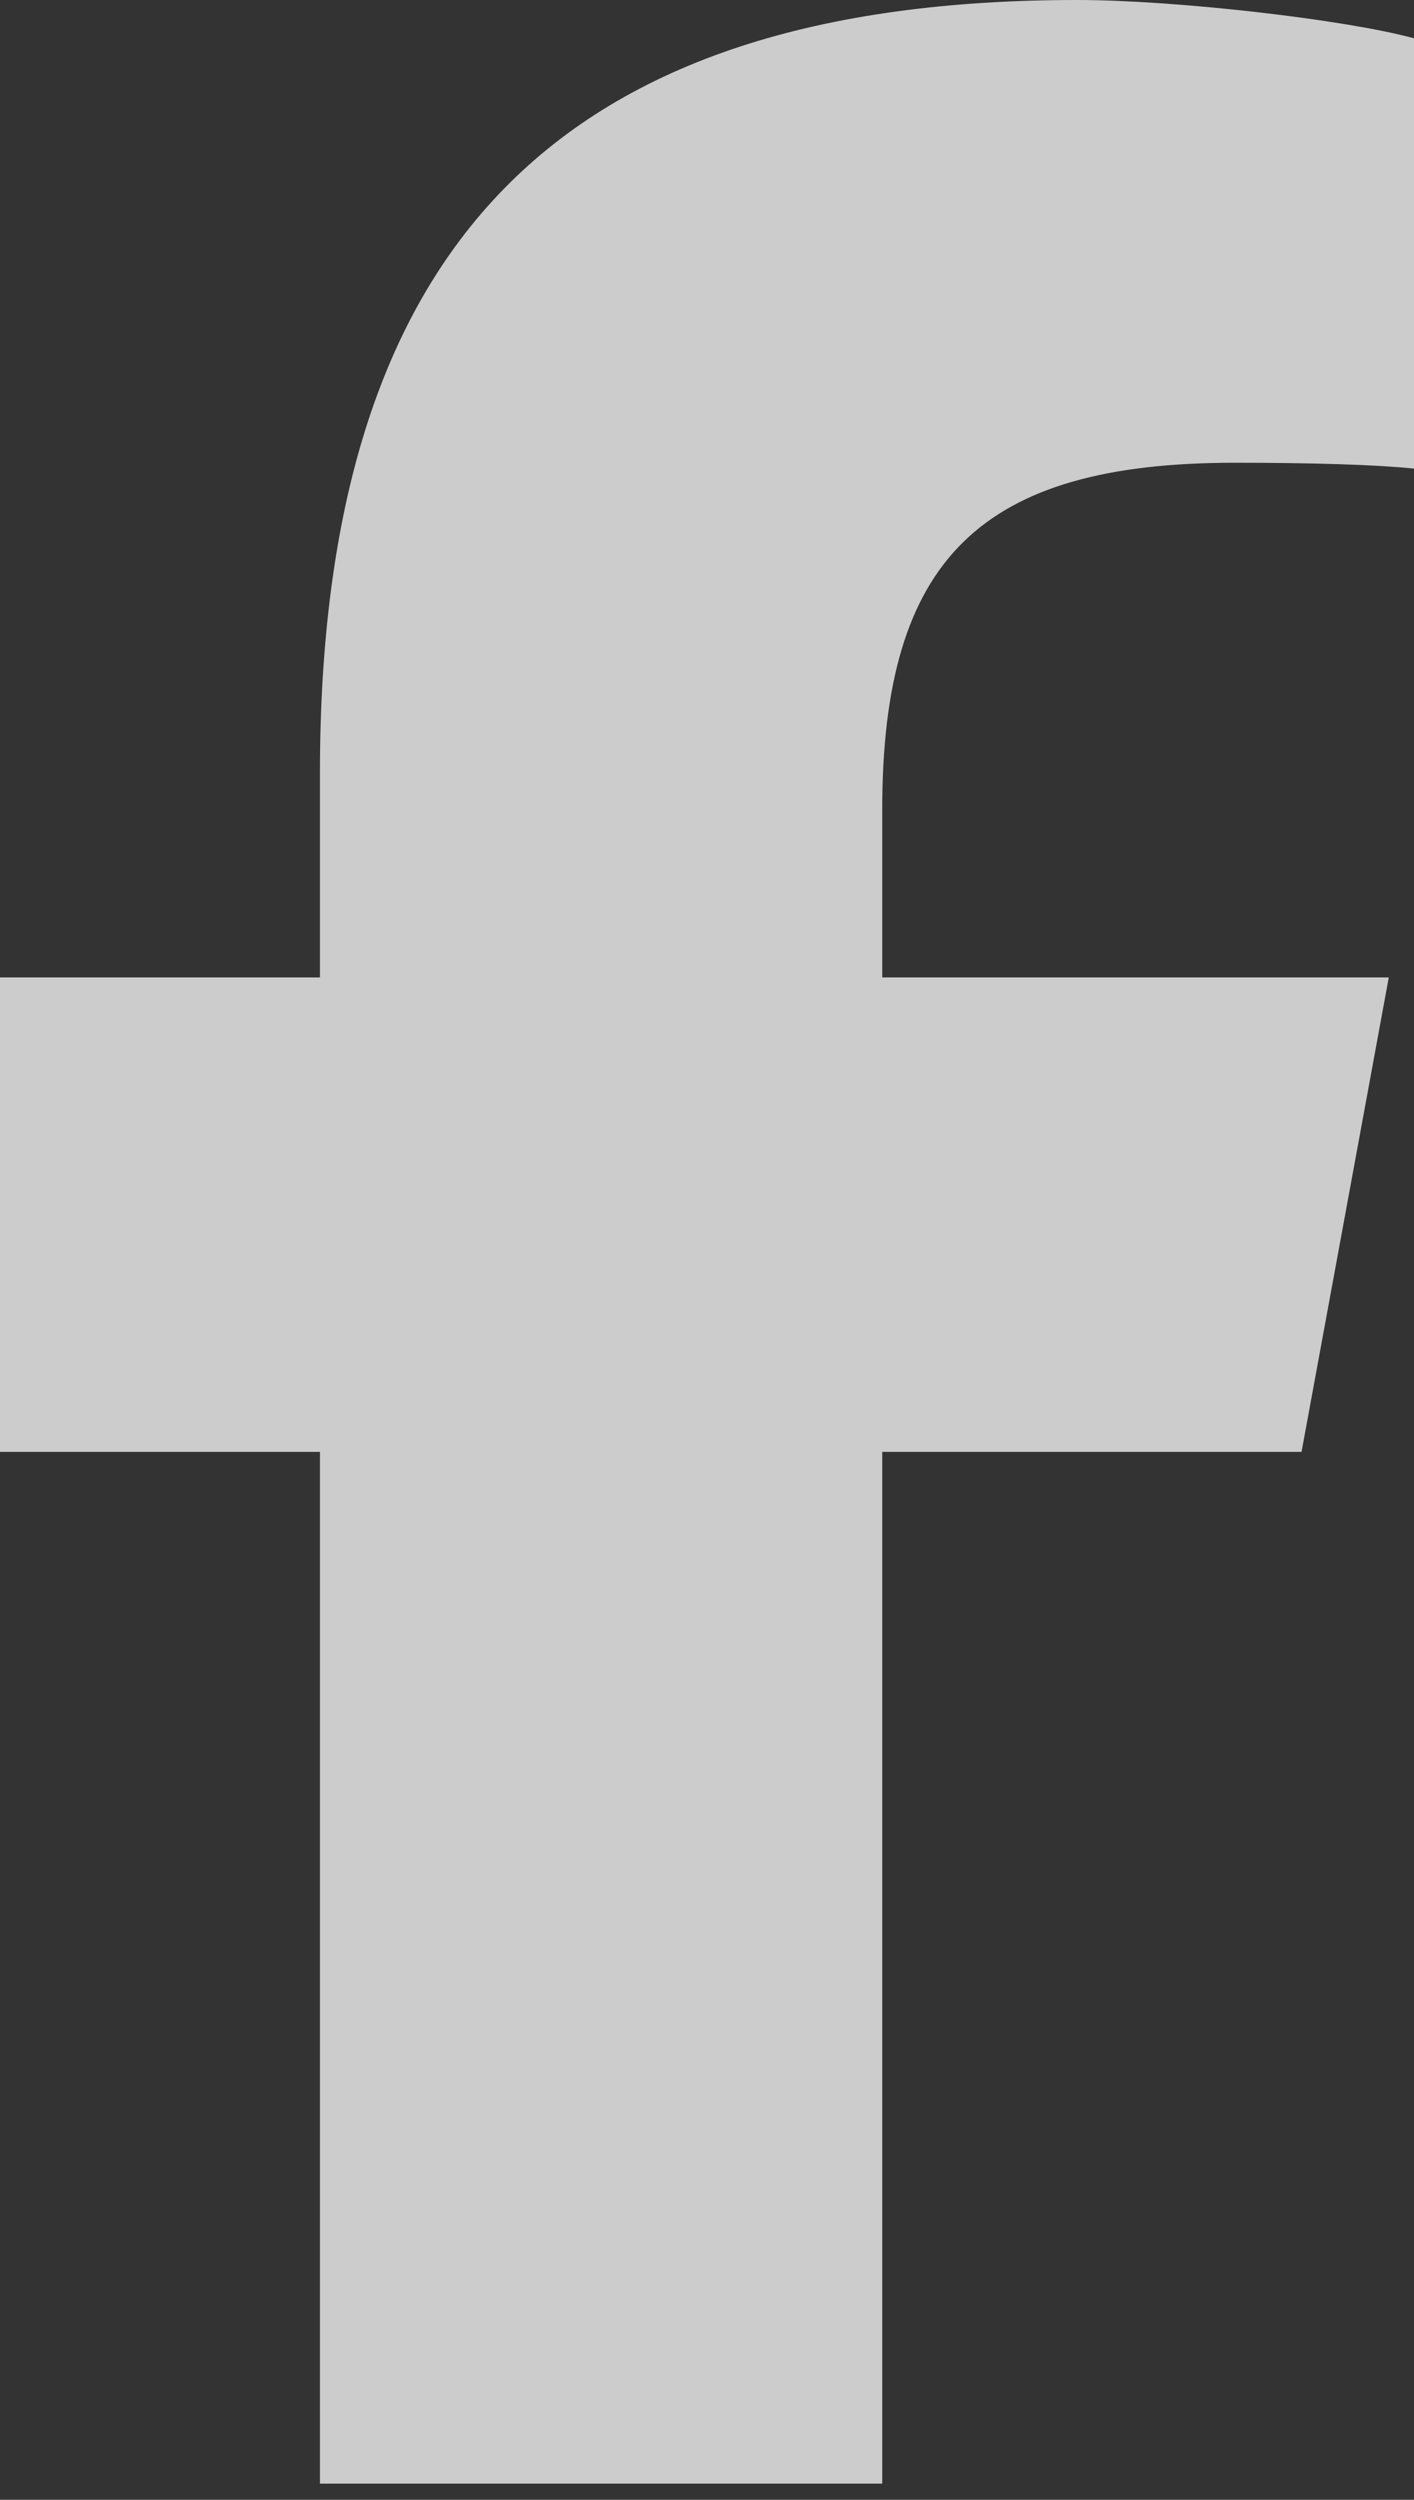 <svg width="30" height="53" viewBox="0 0 30 53" fill="none" xmlns="http://www.w3.org/2000/svg">
<rect x="0" y="0" width="30" height="53" fill="#333333" stroke="none"/>
<path d="M6.788 30.782V52.657H18.718V30.782H27.614L29.465 20.723H18.718V17.165C18.718 11.848 20.806 9.811 26.195 9.811C27.871 9.811 29.218 9.853 30 9.935V0.812C28.529 0.411 24.93 0 22.852 0C11.858 0 6.788 5.194 6.788 16.394V20.723H0V30.782H6.788Z" fill="white" fill-opacity="0.75"/>
</svg>
